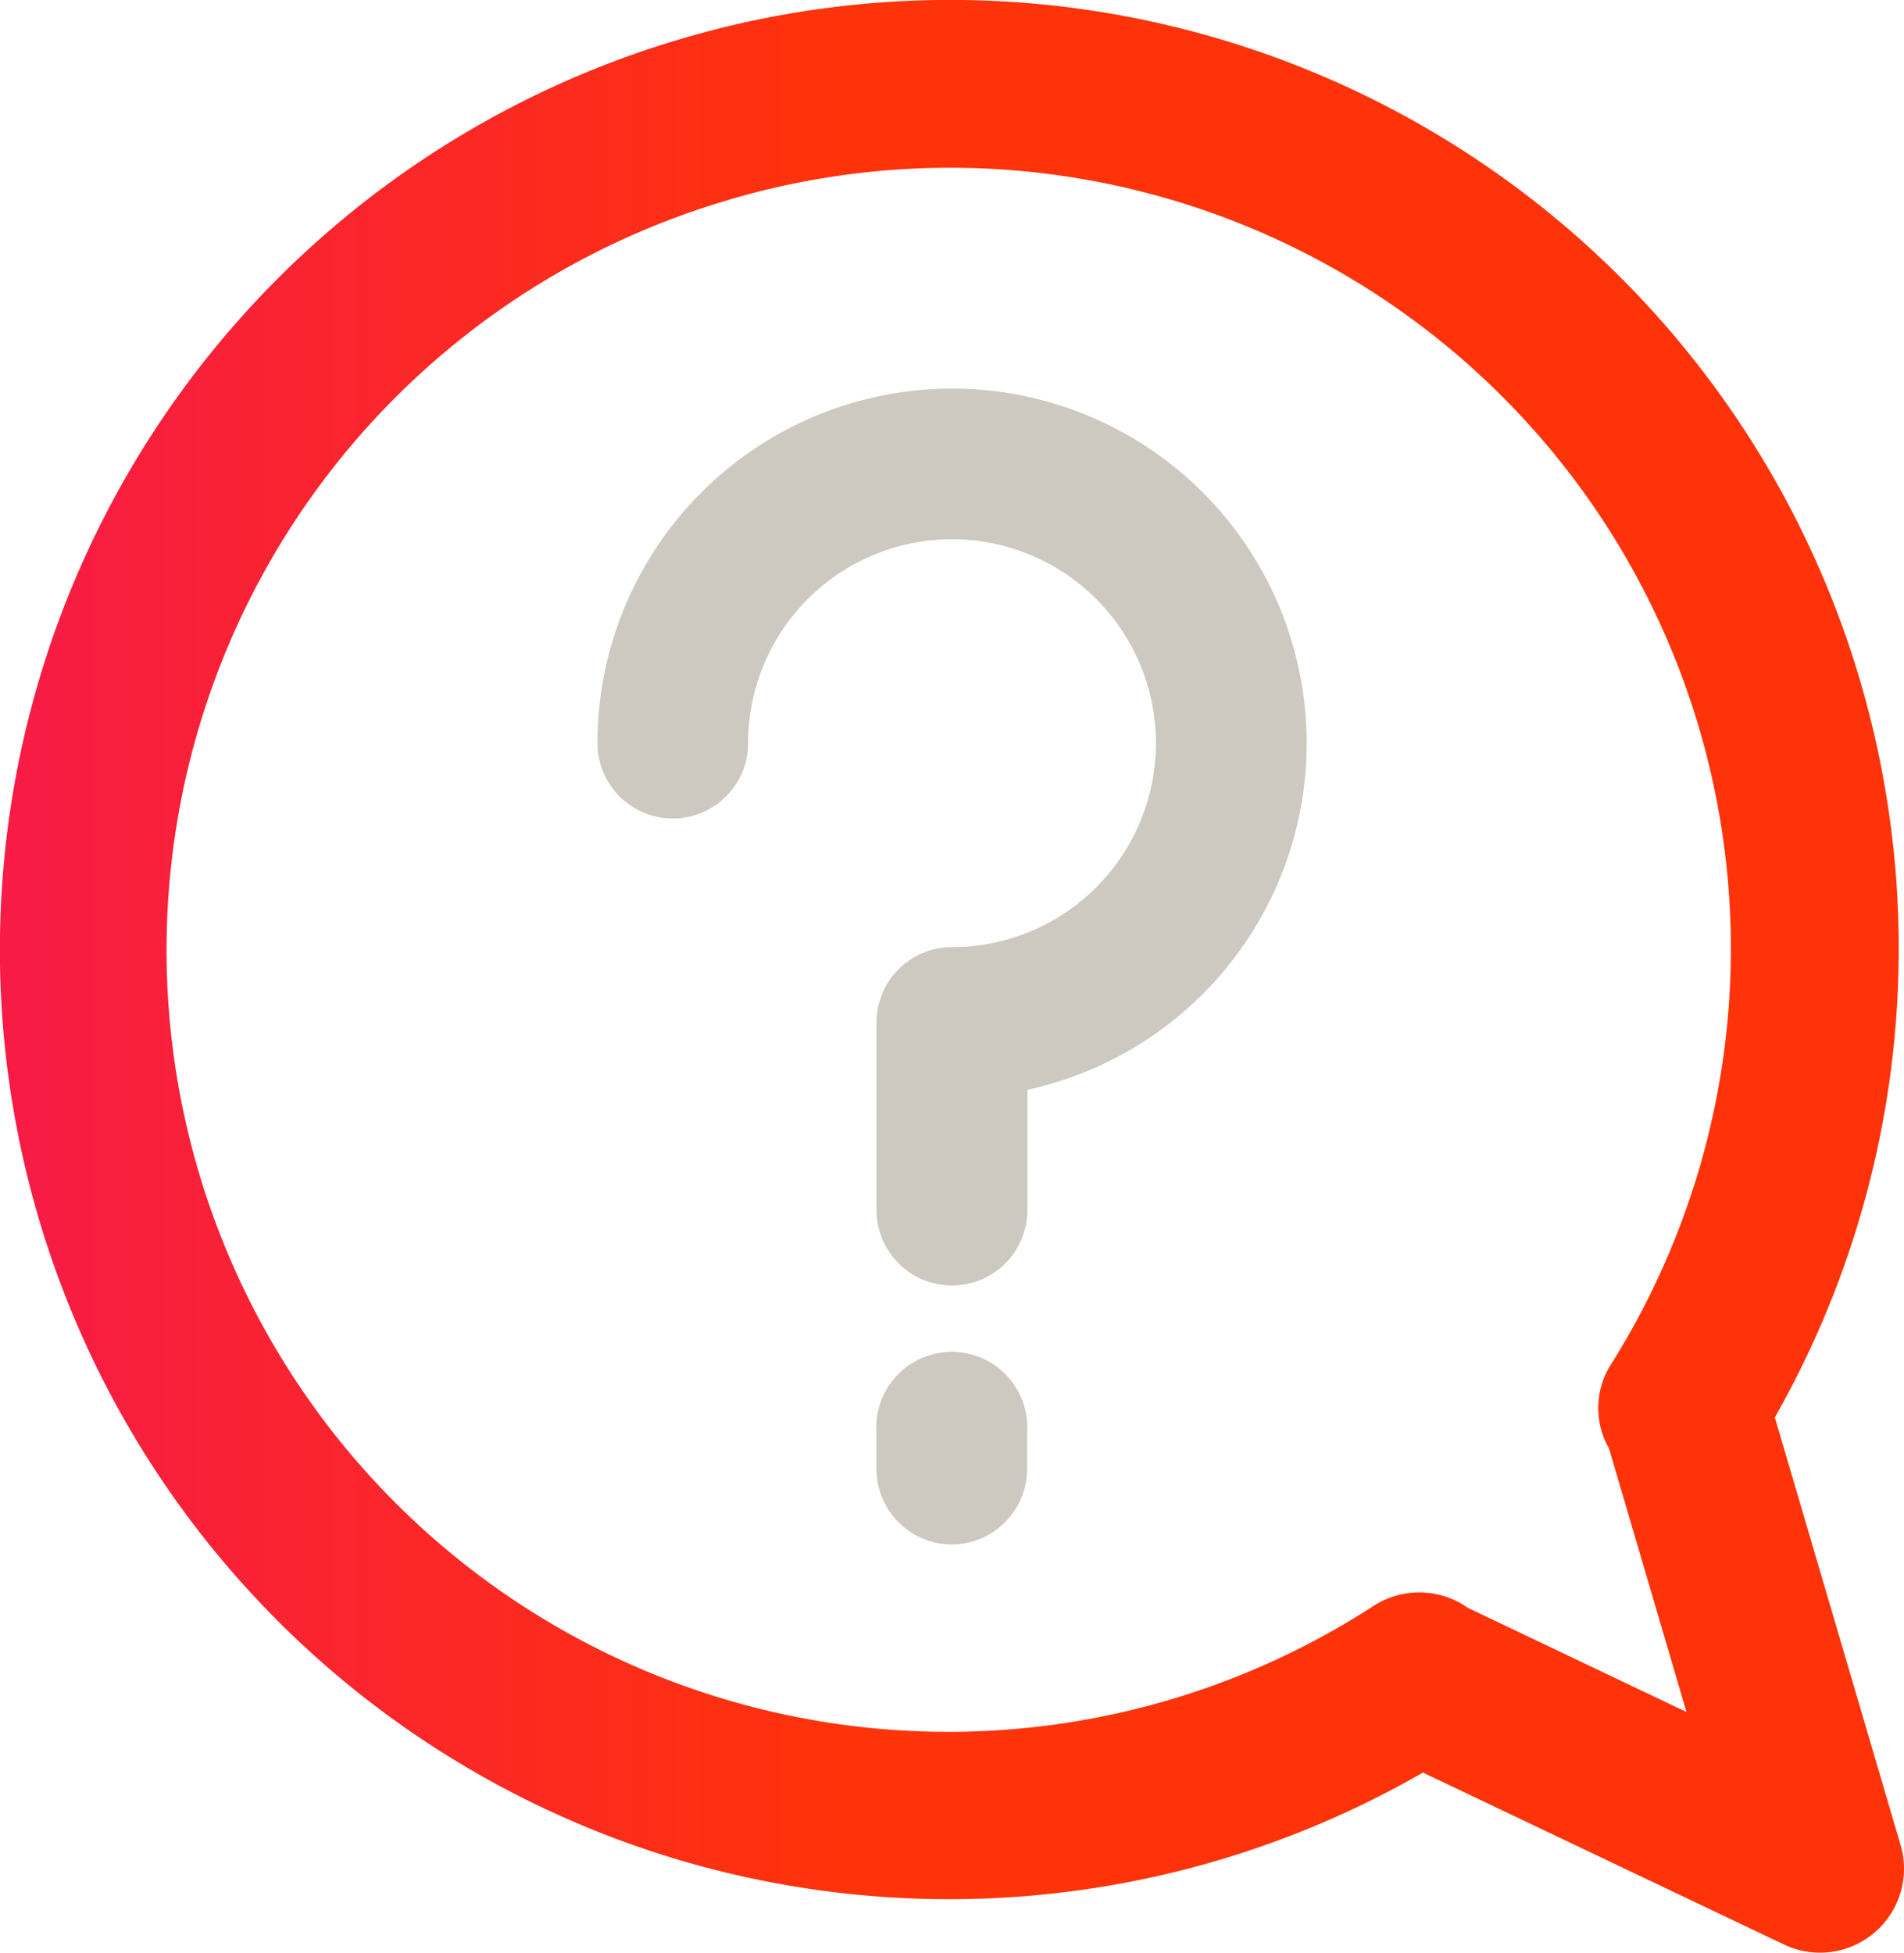 <svg id="Group_501" data-name="Group 501" xmlns="http://www.w3.org/2000/svg" xmlns:xlink="http://www.w3.org/1999/xlink" width="50.426" height="51.708" viewBox="0 0 50.426 51.708">
  <defs>
    <linearGradient id="linear-gradient" x1="-0.559" y1="0.632" x2="0.438" y2="0.632" gradientUnits="objectBoundingBox">
      <stop offset="0.154" stop-color="#f0047f"/>
      <stop offset="1" stop-color="#fe330a"/>
    </linearGradient>
  </defs>
  <g id="Group_482" data-name="Group 482" transform="translate(0 0)">
    <path id="Path_486" data-name="Path 486" d="M879.257,279.385a2.211,2.211,0,0,1-.955-.216l-9.562-4.553a25.143,25.143,0,1,1-19.63-45.914h0a25.122,25.122,0,0,1,28.95,36.509l3.331,11.324a2.224,2.224,0,0,1-2.134,2.85Zm-28.892-46.418A20.7,20.7,0,1,0,867.437,270.2a2.23,2.23,0,0,1,2.495.055l5.788,2.757-2.053-6.983a2.148,2.148,0,0,1,.047-2.211,20.678,20.678,0,0,0-23.35-30.853Z" transform="translate(-831.055 -227.677)" fill="url(#linear-gradient)"/>
  </g>
  <path id="Path_513" data-name="Path 513" d="M851.12,258.368a2,2,0,0,1-2-2v-4.961a2,2,0,0,1,2-2,5.4,5.4,0,1,0-5.4-5.4,1.994,1.994,0,0,1-3.989,0,9.391,9.391,0,1,1,11.387,9.178v3.179A2,2,0,0,1,851.12,258.368Z" transform="translate(-825.907 -224.327)" fill="#cdc9c0"/>
  <path id="Path_514" data-name="Path 514" d="M848.713,256.879a2,2,0,0,1-2-2v-.959a2,2,0,1,1,3.99,0v.959A2,2,0,0,1,848.713,256.879Z" transform="translate(-823.501 -215.981)" fill="#cdc9c0"/>
</svg>
